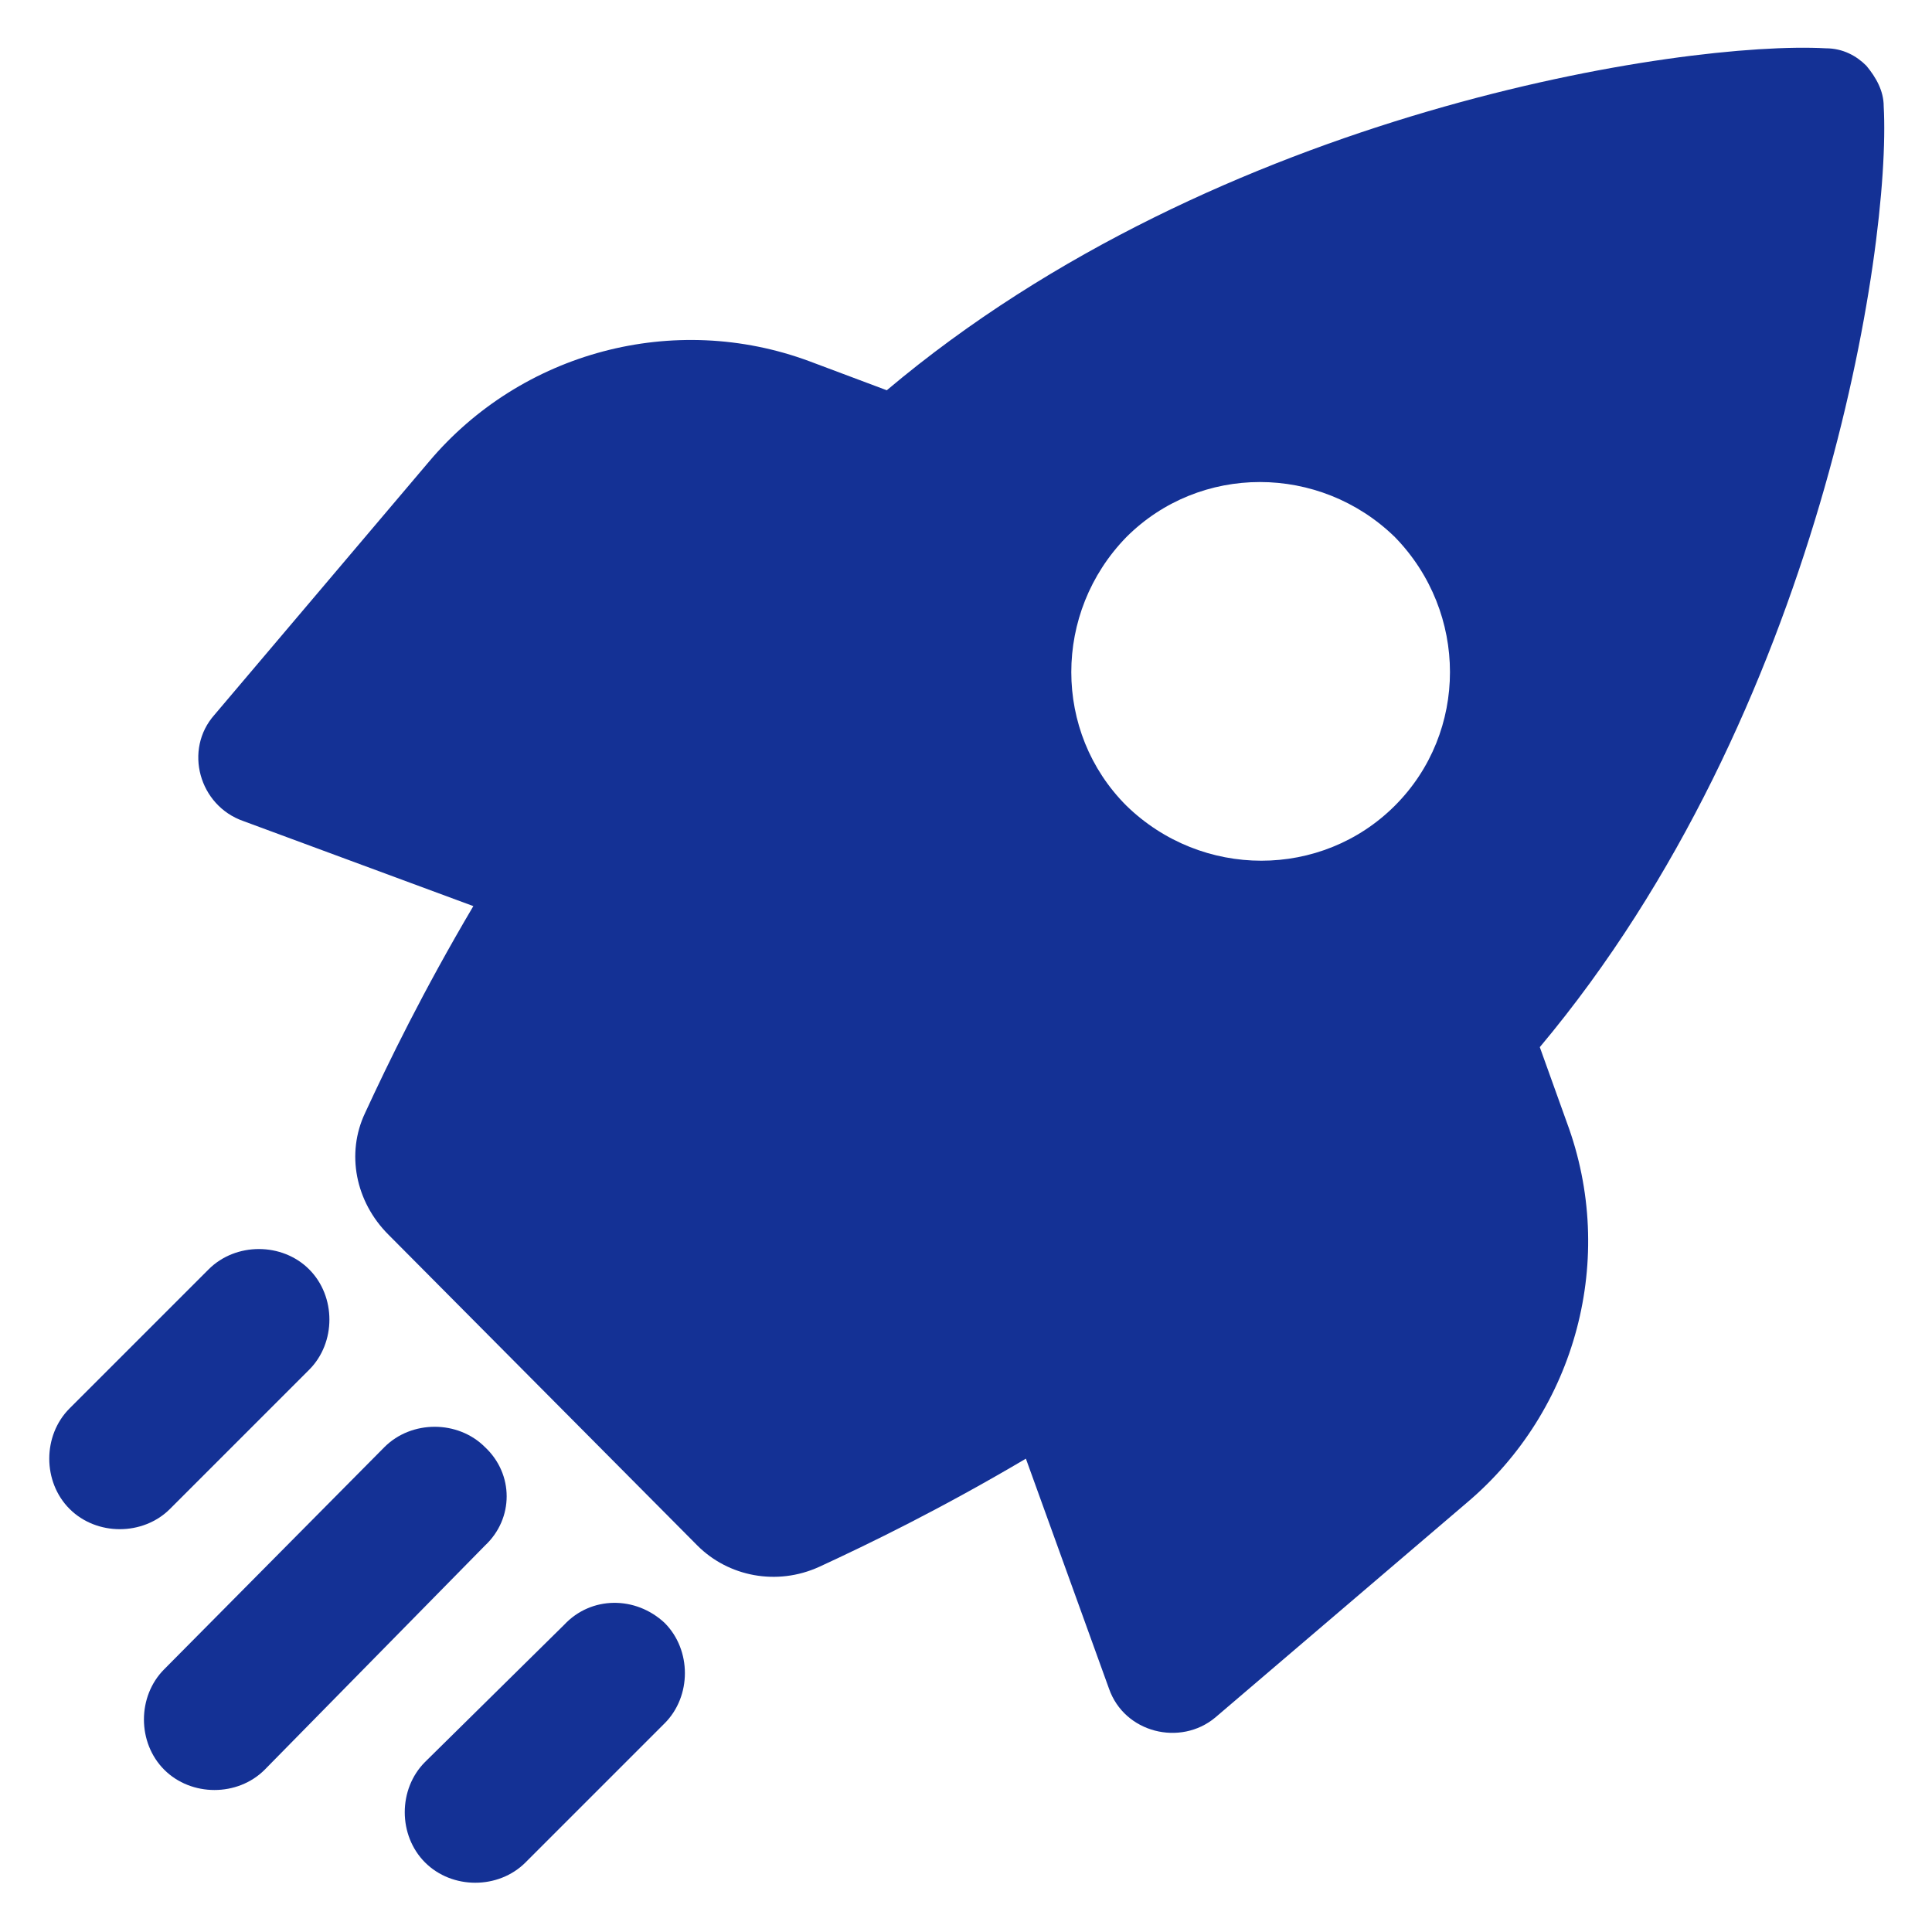 <?xml version="1.0" encoding="UTF-8"?> <svg xmlns:x="http://ns.adobe.com/Extensibility/1.0/" xmlns:i="http://ns.adobe.com/AdobeIllustrator/10.0/" xmlns:graph="http://ns.adobe.com/Graphs/1.0/" xmlns="http://www.w3.org/2000/svg" xmlns:xlink="http://www.w3.org/1999/xlink" height="100px" width="100px" fill="#143195" x="0px" y="0px" viewBox="0 0 100 100" style="enable-background:new 0 0 100 100;" xml:space="preserve"> <g> <g i:extraneous="self"> <g> <path d="M79.7,54.2C94.2,36.9,97.9,12.8,97.5,5.5c0-0.8-0.4-1.5-0.9-2.1c-0.5-0.5-1.2-0.9-2.1-0.9c-7.3-0.4-31.4,3.2-48.6,17.7 l-4-1.5c-7-2.6-14.9-0.5-19.7,5.2L11.1,37c-1.6,1.8-0.8,4.7,1.5,5.5l11.9,4.4c-2.6,4.4-4.4,8.1-5.6,10.7c-1,2.1-0.5,4.6,1.2,6.3 L36.1,80c1.6,1.6,4.1,2.1,6.3,1.1c2.6-1.2,6.3-3,10.7-5.6l4.3,11.9c0.8,2.3,3.7,3,5.5,1.5l13-11.1c5.7-4.8,7.8-12.7,5.2-19.7 L79.7,54.2z M72.2,41.7c-3.8,3.8-10,3.8-13.9,0c-3.8-3.8-3.8-10,0-13.9c3.8-3.8,10-3.8,13.9,0C76,31.7,76,37.9,72.2,41.7z"></path> <path d="M29.2,84.1L22,91.2c-1.4,1.4-1.4,3.8,0,5.2c1.4,1.4,3.8,1.4,5.2,0l7.2-7.2c1.4-1.4,1.4-3.8,0-5.2 C32.9,82.6,30.6,82.6,29.2,84.1z"></path> <path d="M25.1,74.9c-1.4-1.4-3.8-1.4-5.2,0L8.5,86.4c-1.4,1.4-1.4,3.8,0,5.2c1.4,1.4,3.8,1.4,5.2,0L25.1,80 C26.6,78.6,26.6,76.3,25.1,74.9z"></path> <path d="M16,70.9c1.4-1.4,1.4-3.8,0-5.2c-1.4-1.4-3.8-1.4-5.2,0l-7.2,7.2c-1.4,1.4-1.4,3.8,0,5.2c1.4,1.4,3.8,1.4,5.2,0L16,70.9z "></path> </g> </g> </g> </svg> 
